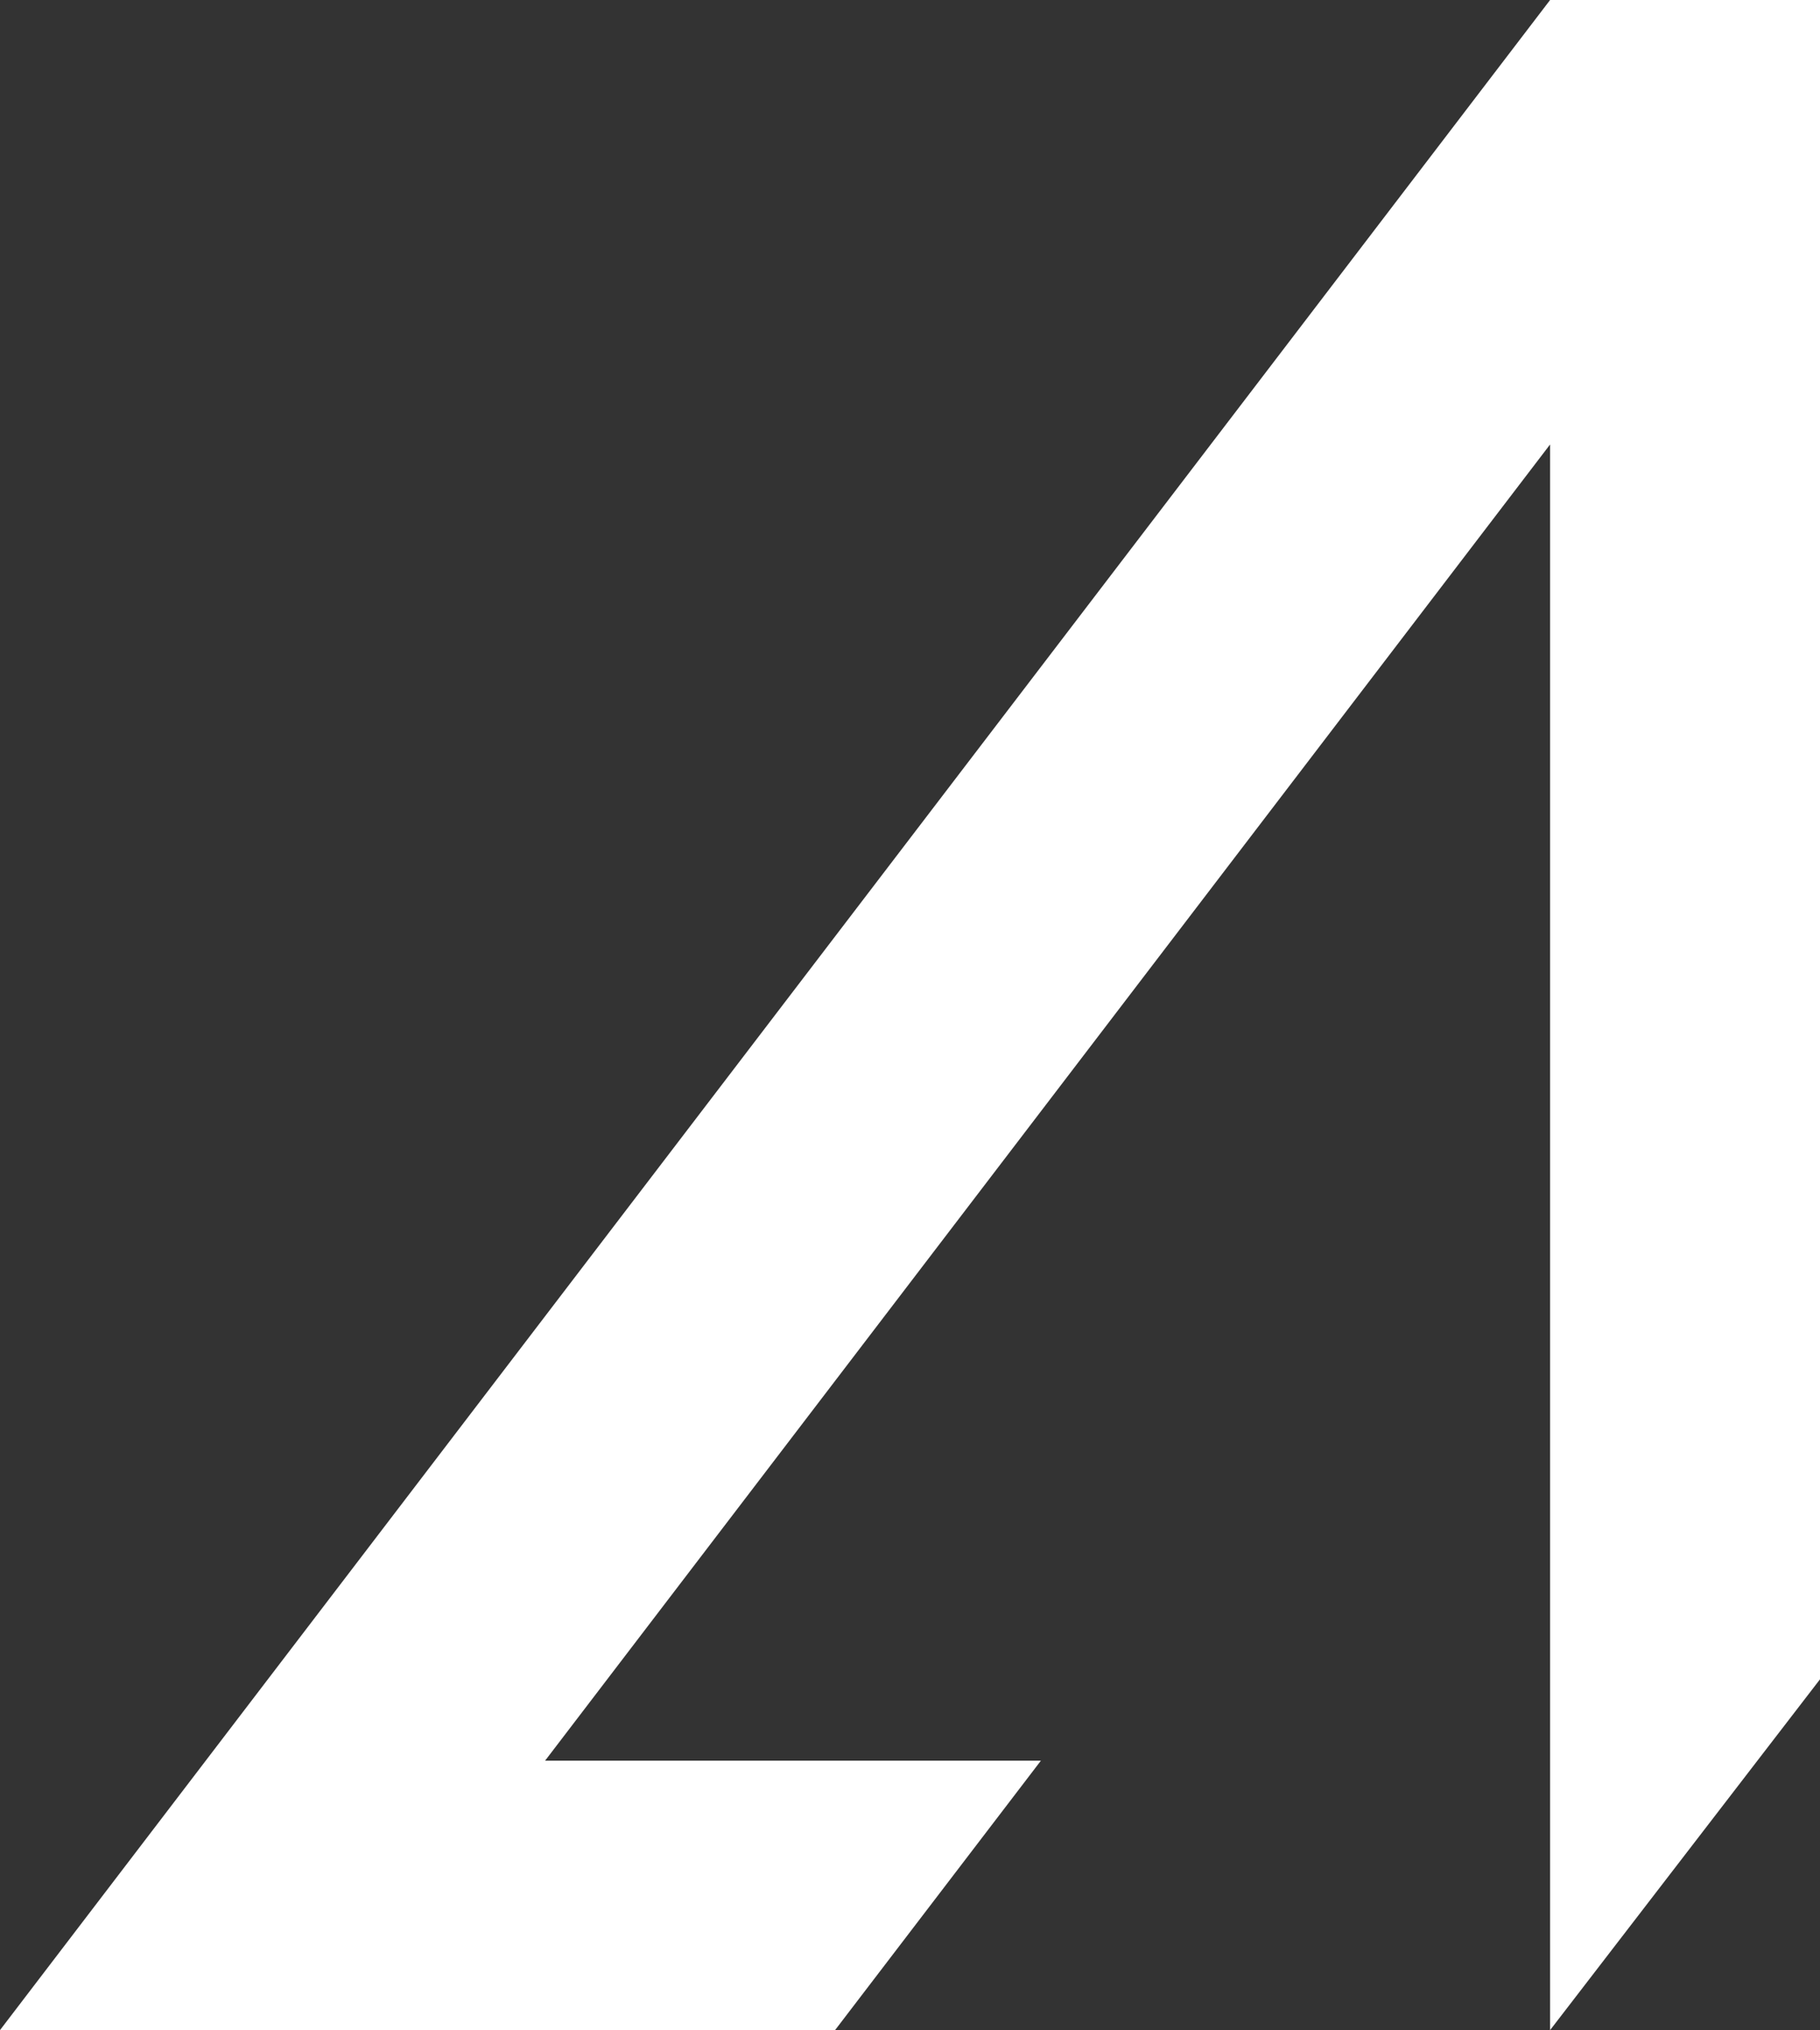 <svg width="321" height="358" viewBox="0 0 321 358" fill="none" xmlns="http://www.w3.org/2000/svg">
<rect x="0" y="0" width="321" height="358" fill="#333333" stroke="none"/>
<path fill-rule="evenodd" clip-rule="evenodd" d="M273.396 3.02051e-05L321 0V296.137L273.396 358V78.376L96.135 310.491H183.583L147.282 358H0L273.396 3.02051e-05Z" fill="white"/>
</svg>